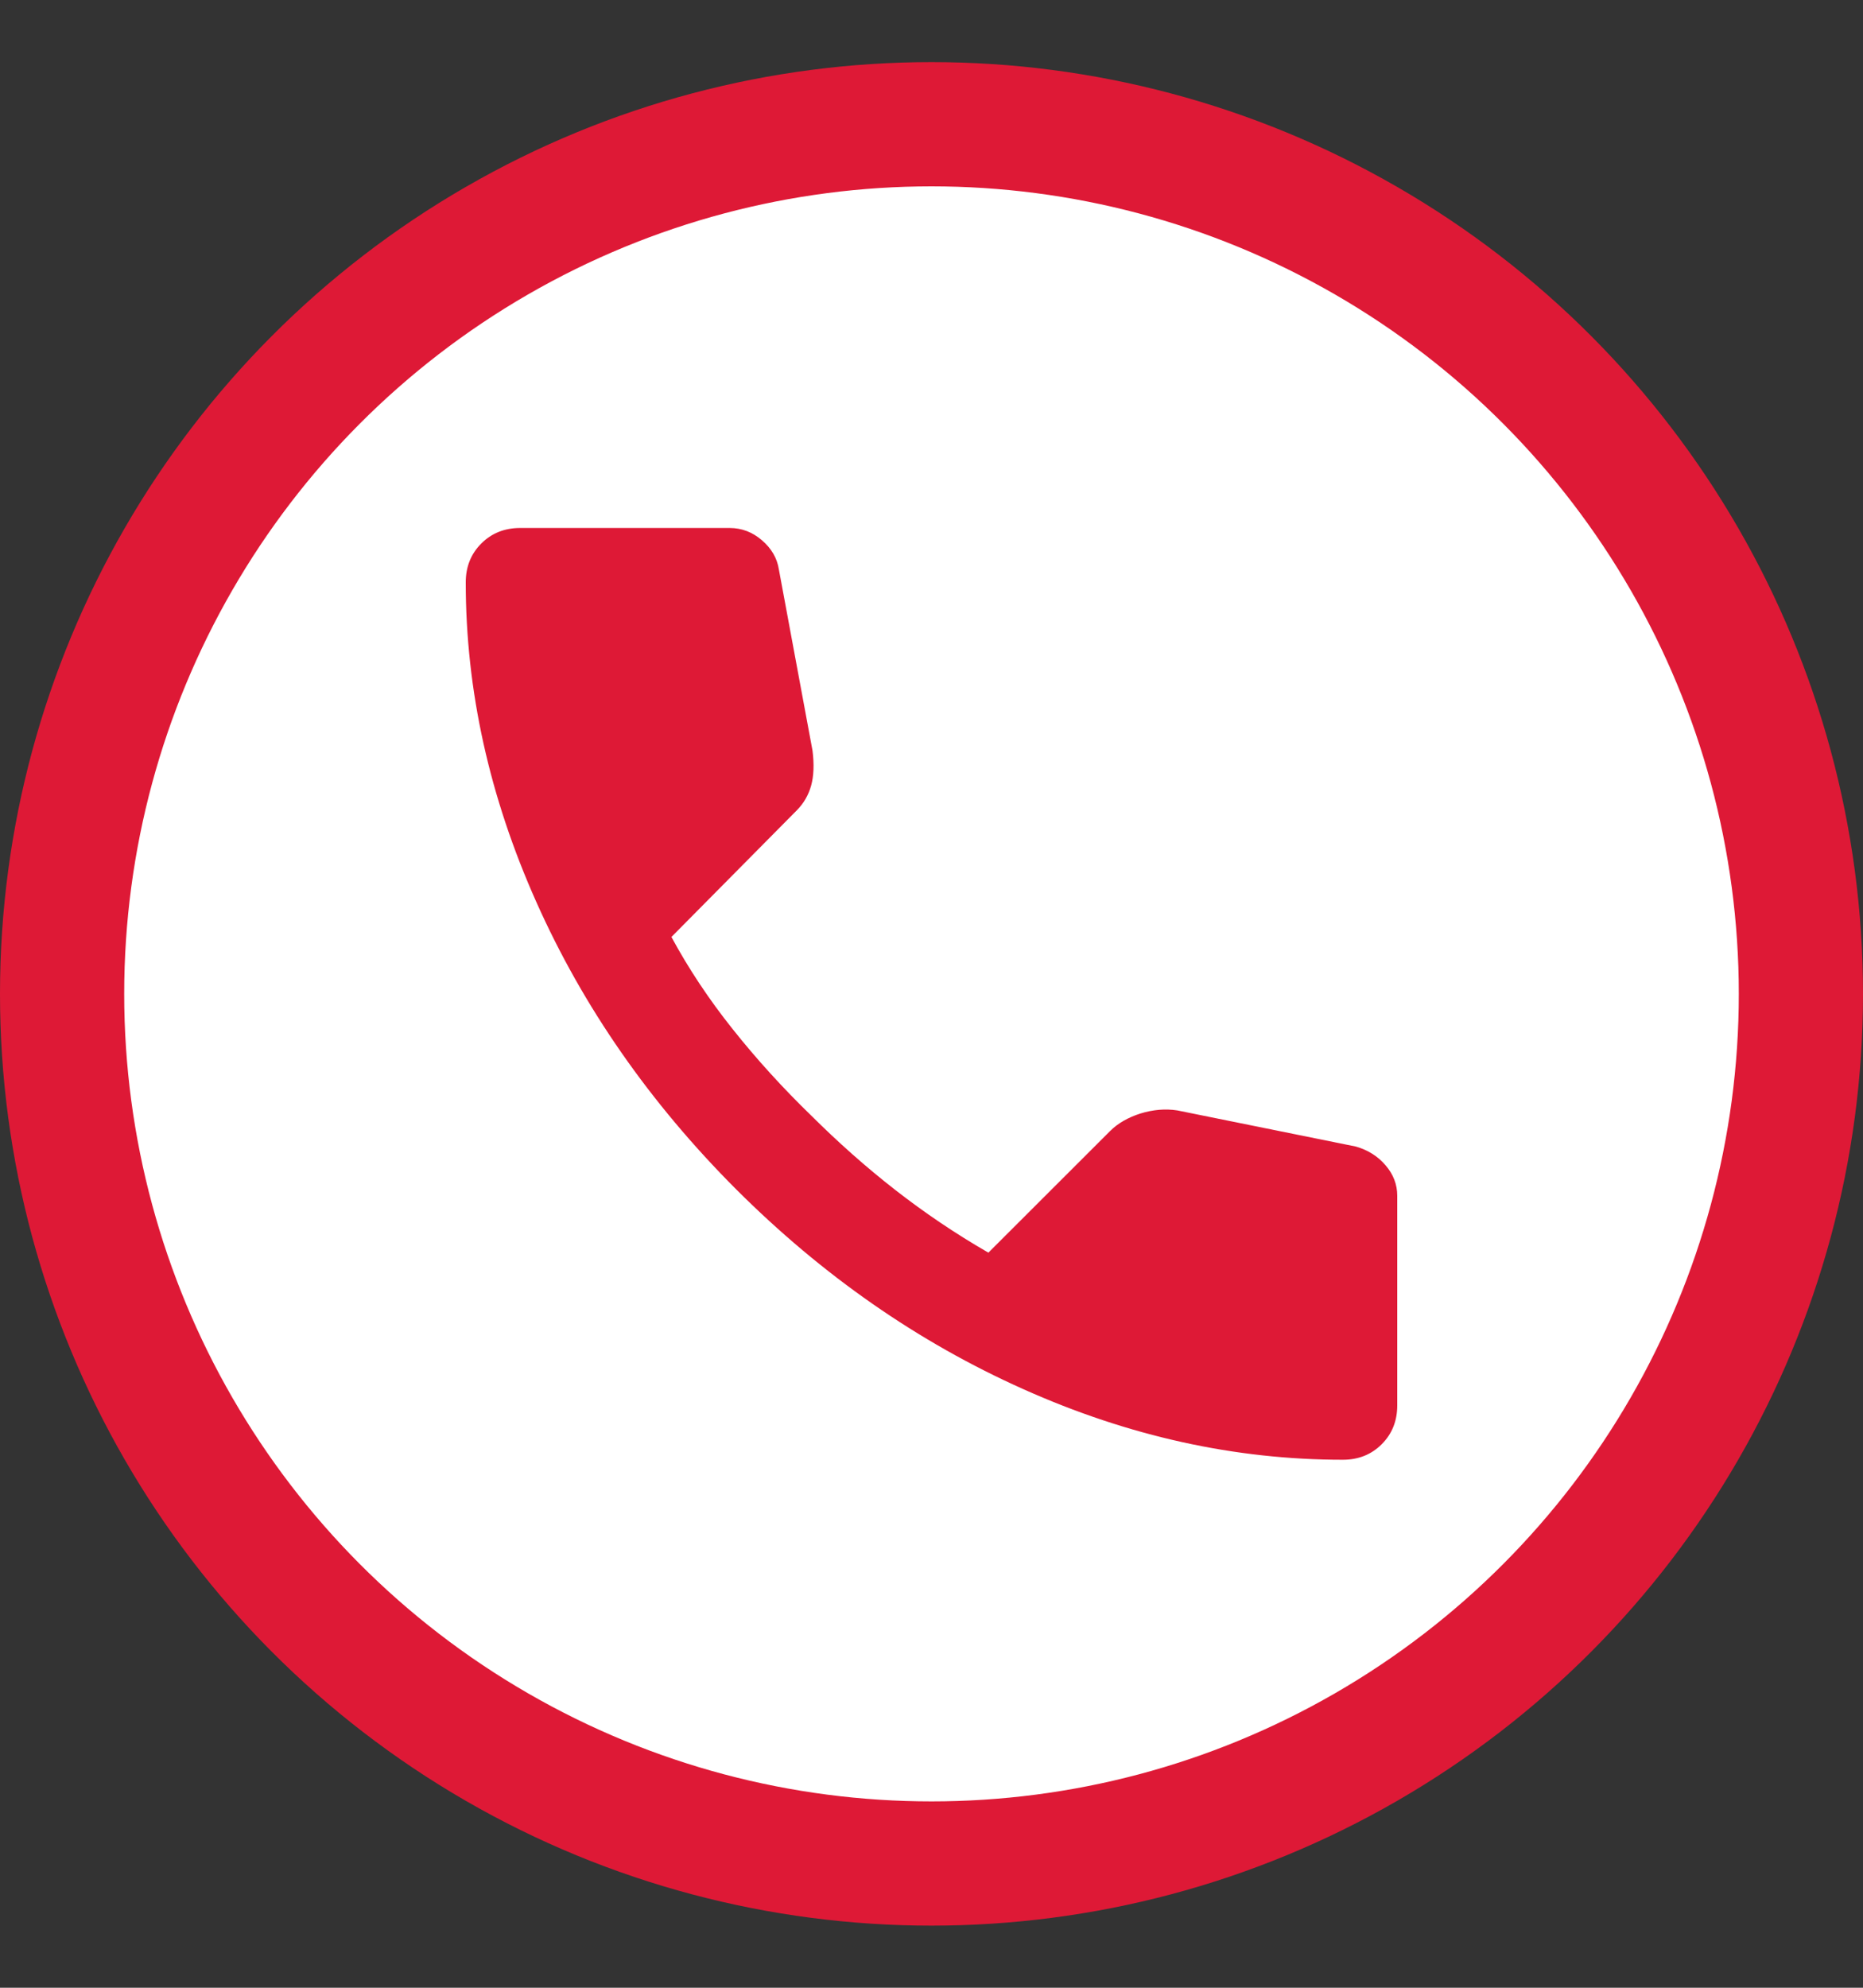 <svg width="15" height="16" viewBox="0 0 15 16" fill="none" xmlns="http://www.w3.org/2000/svg">
<rect x="0" y="0" width="15" height="16" fill="#333333" stroke="none"/>
<circle cx="7.5" cy="8" r="7" fill="white" stroke="#DE1936"/>
<path d="M10.812 11.75C9.944 11.75 9.087 11.561 8.24 11.182C7.392 10.803 6.622 10.267 5.927 9.573C5.233 8.878 4.696 8.108 4.318 7.26C3.94 6.413 3.75 5.556 3.75 4.688C3.75 4.562 3.792 4.458 3.875 4.375C3.958 4.292 4.062 4.25 4.188 4.25H5.875C5.972 4.25 6.059 4.283 6.135 4.349C6.212 4.415 6.257 4.493 6.271 4.583L6.542 6.042C6.556 6.153 6.552 6.247 6.531 6.323C6.51 6.399 6.472 6.465 6.417 6.521L5.406 7.542C5.545 7.799 5.71 8.047 5.901 8.286C6.092 8.526 6.302 8.757 6.531 8.979C6.747 9.194 6.972 9.394 7.208 9.578C7.444 9.762 7.694 9.931 7.958 10.083L8.938 9.104C9 9.042 9.082 8.995 9.182 8.963C9.283 8.932 9.382 8.923 9.479 8.938L10.917 9.229C11.014 9.257 11.094 9.307 11.156 9.38C11.219 9.453 11.25 9.535 11.25 9.625V11.312C11.25 11.438 11.208 11.542 11.125 11.625C11.042 11.708 10.938 11.75 10.812 11.75Z" fill="#DE1936"/>
</svg>
